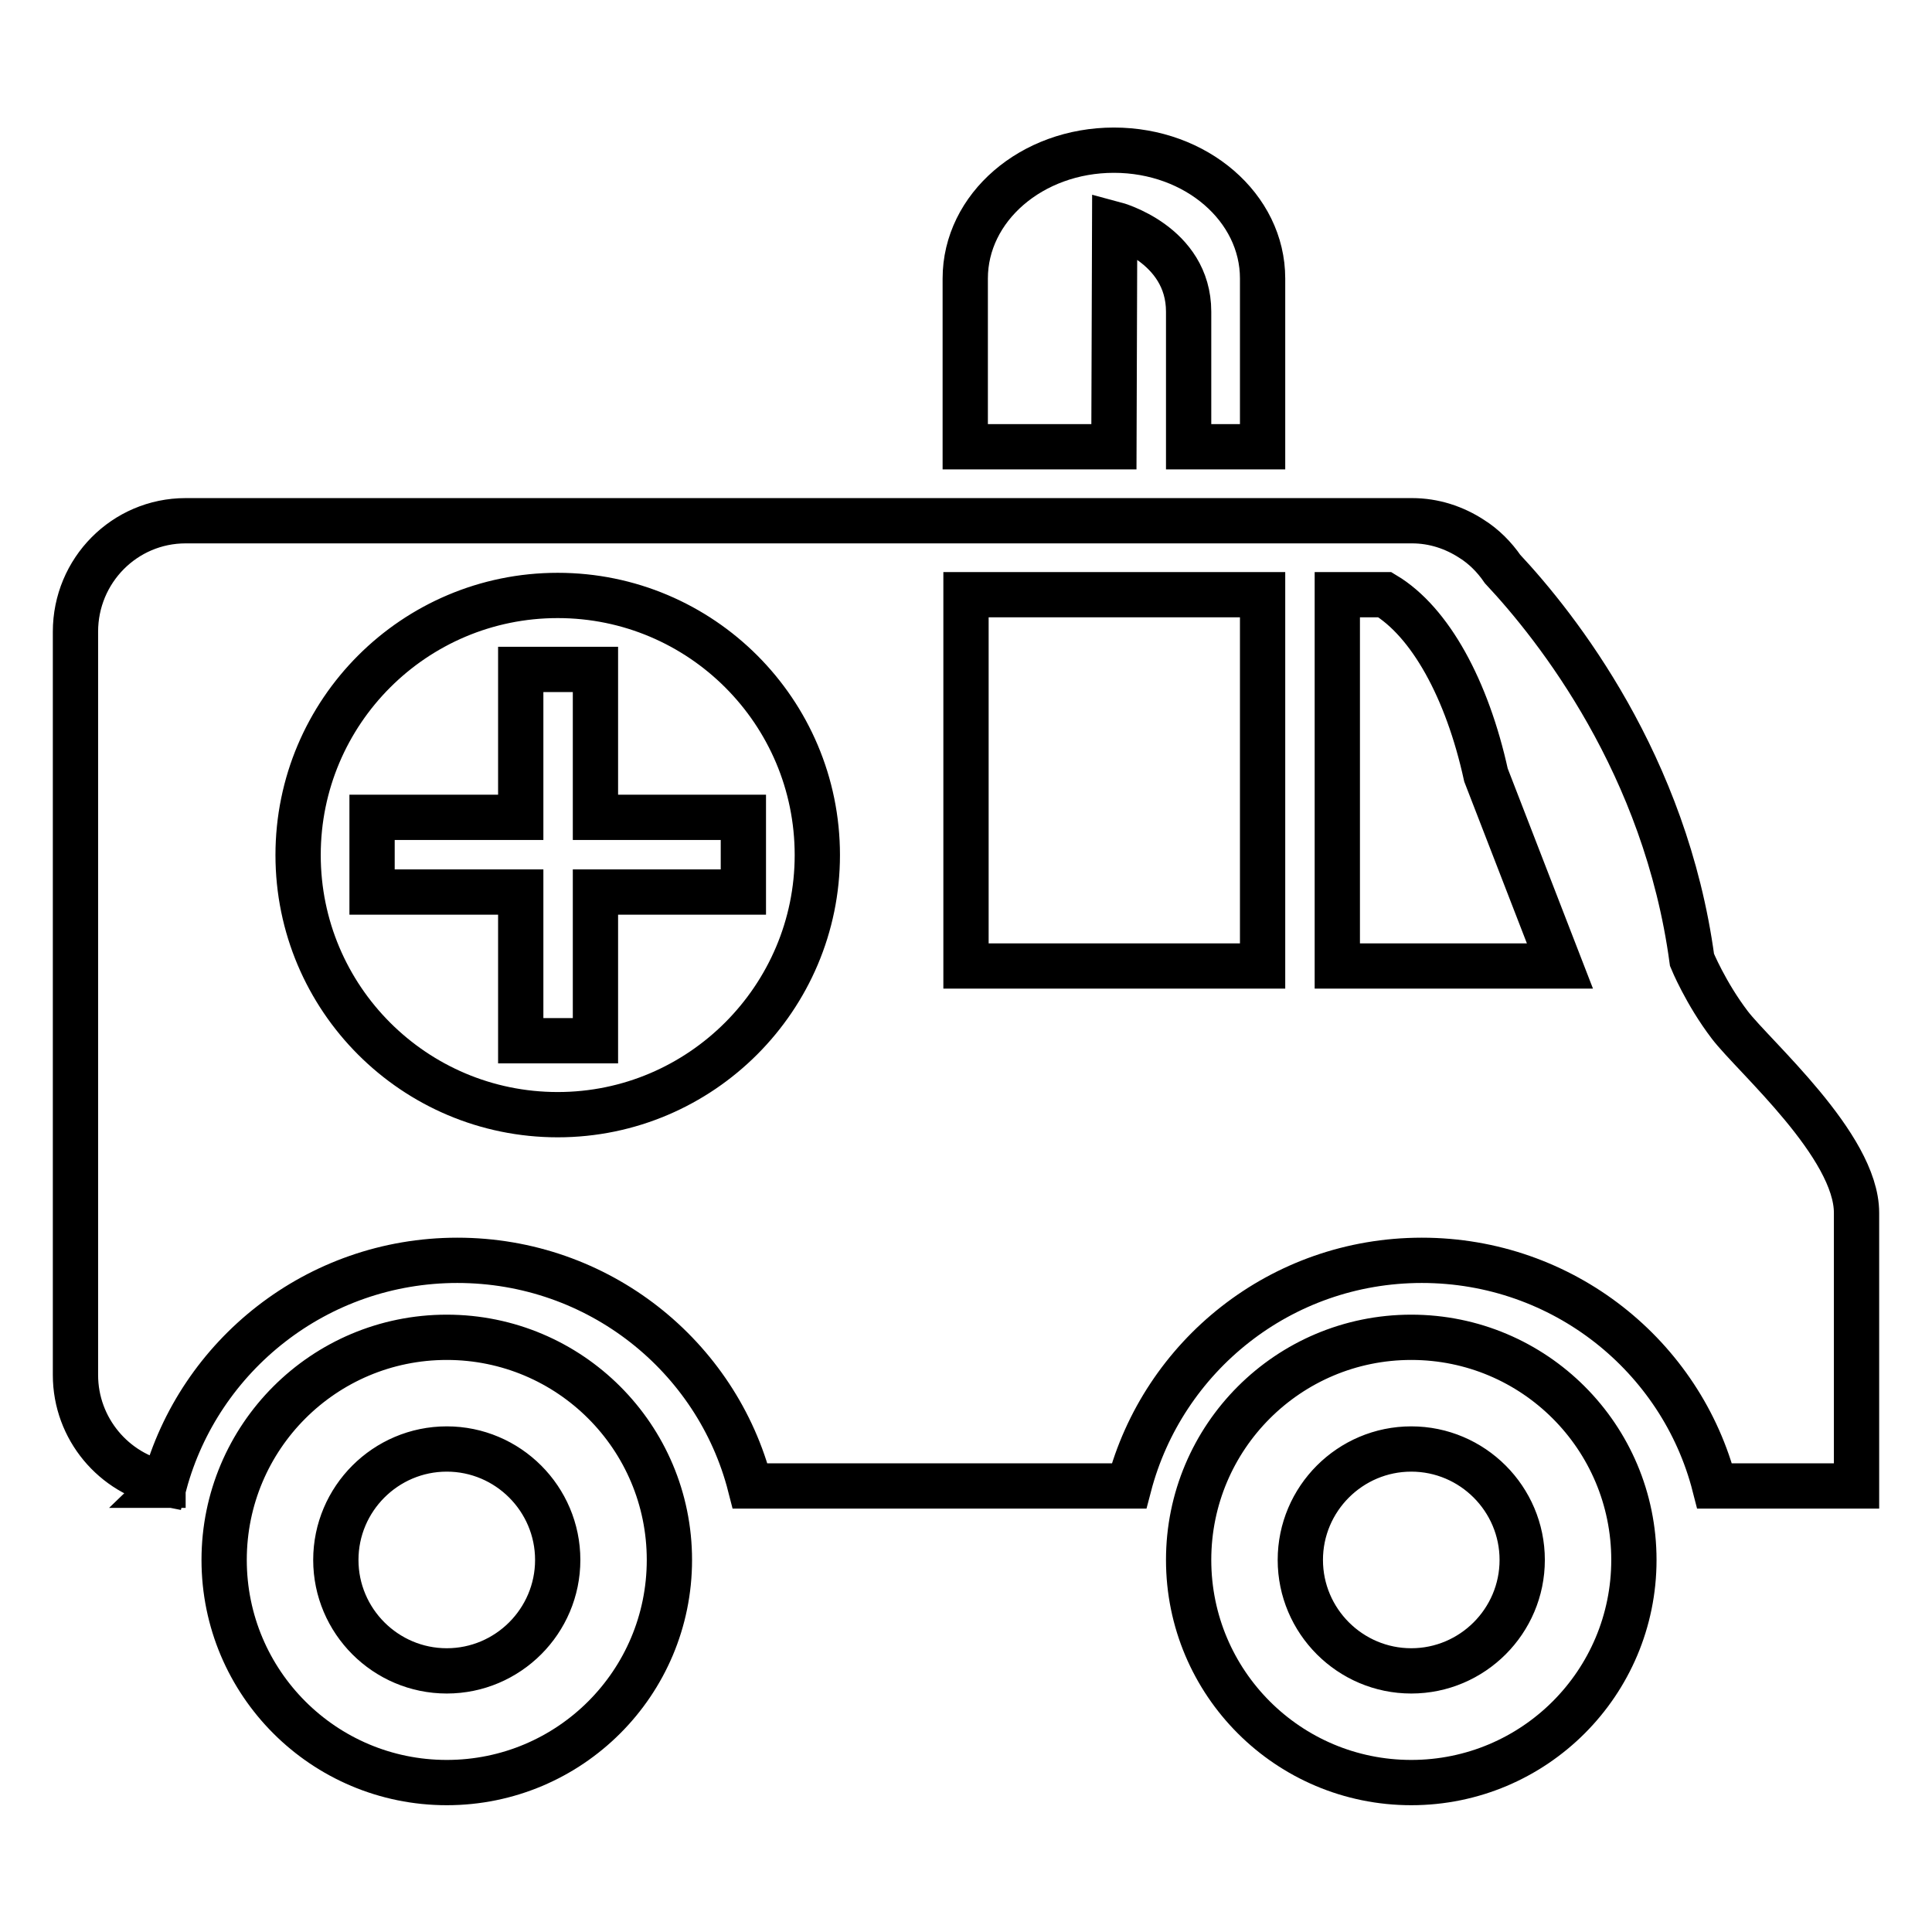<?xml version="1.0" encoding="utf-8"?>
<!-- Svg Vector Icons : http://www.onlinewebfonts.com/icon -->
<!DOCTYPE svg PUBLIC "-//W3C//DTD SVG 1.1//EN" "http://www.w3.org/Graphics/SVG/1.1/DTD/svg11.dtd">
<svg version="1.1" xmlns="http://www.w3.org/2000/svg" xmlns:xlink="http://www.w3.org/1999/xlink" x="0px" y="0px" viewBox="0 0 256 256" enable-background="new 0 0 256 256" xml:space="preserve">
<g><g><path stroke-width="6" fill-opacity="0" stroke="#000000"  d="M78.9,88.7H69v19.6H49.3v9.9H69v19.7h9.9v-19.7h19.6v-9.9H78.9V88.7z M24.6,196.8c-1,0-1.9-0.1-2.8-0.3c0,0.1,0,0.2-0.1,0.3H24.6z M229.2,135.8c-3.2-4.2-5-8.6-5-8.6c-3.5-25.9-17.9-44.1-25.1-51.8c-1.1-1.6-2.5-3-4.1-4h0c-2.3-1.5-5-2.4-7.9-2.4H24.6C16.5,69,10,75.6,10,83.7v98.5c0,7.1,5.1,13.1,11.8,14.4c4.6-17,20.2-29.6,38.8-29.6c18.7,0,34.4,12.7,38.8,29.9h50.2c4.5-17.2,20.1-29.9,38.8-29.9c18.7,0,34.4,12.7,38.8,29.9H246c0,0,0-27.3,0-36.2C246,151.8,232.4,140,229.2,135.8z M73.9,147.7c-19,0-34.4-15.4-34.4-34.4c0-19,15.4-34.4,34.4-34.4c19,0,34.4,15.4,34.4,34.4C108.3,132.2,92.9,147.7,73.9,147.7z M167.3,128H128V78.8h39.3V128z M177.2,128V78.8h6.3c6,3.6,10.9,12.5,13.4,23.9l9.8,25.3H177.2z M59.2,177.2c-16.3,0-29.5,13.2-29.5,29.5c0,16.3,13.2,29.5,29.5,29.5c16.3,0,29.5-13.2,29.5-29.5C88.7,190.4,75.5,177.2,59.2,177.2z M59.2,221.4c-8.1,0-14.7-6.6-14.7-14.7c0-8.1,6.6-14.7,14.7-14.7c8.1,0,14.7,6.6,14.7,14.7C73.9,214.8,67.3,221.4,59.2,221.4z M187,177.2c-16.3,0-29.5,13.2-29.5,29.5c0,16.3,13.2,29.5,29.5,29.5c16.3,0,29.5-13.2,29.5-29.5C216.5,190.4,203.3,177.2,187,177.2z M187,221.4c-8.1,0-14.7-6.6-14.7-14.7c0-8.1,6.6-14.7,14.7-14.7c8.1,0,14.7,6.6,14.7,14.7C201.7,214.8,195.1,221.4,187,221.4z M147.7,29.7c0,0,9.8,2.6,9.8,11.6c0,9,0,17.9,0,17.9h9.8V36.9c0-9.4-8.8-17-19.7-17s-19.7,7.6-19.7,17v22.3h19.7L147.7,29.7L147.7,29.7z"/></g></g>
</svg>